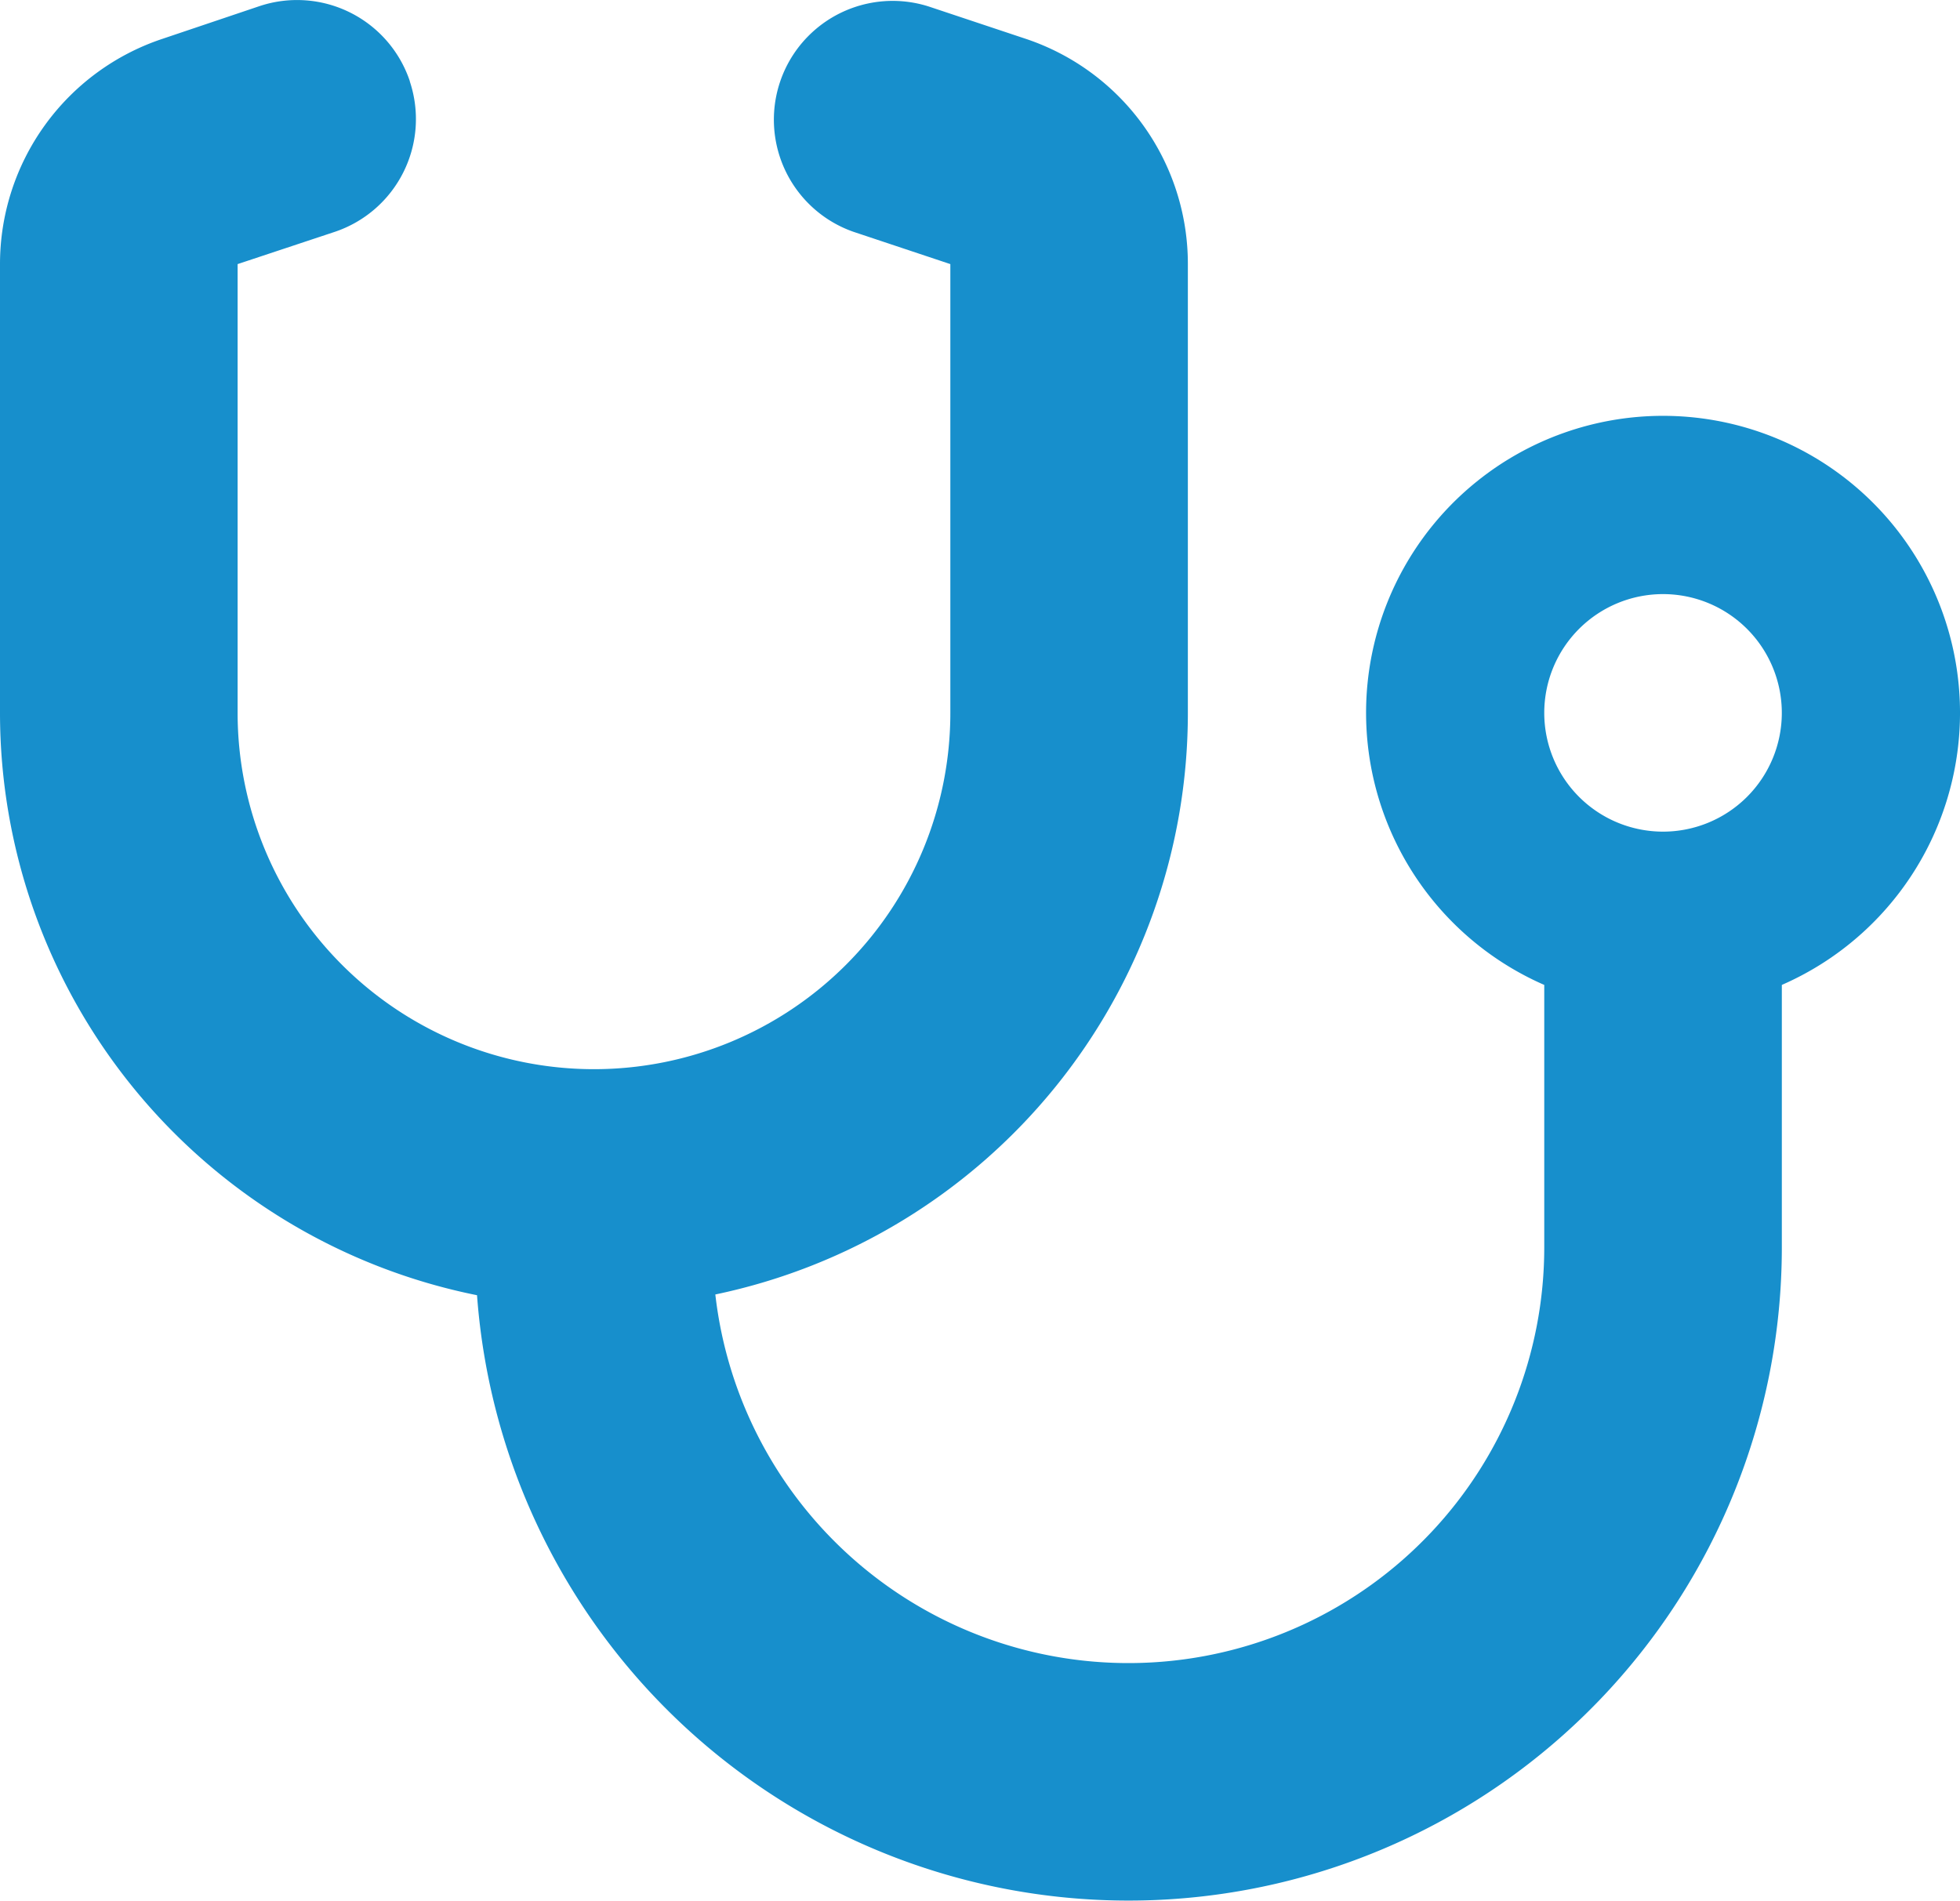 <?xml version="1.0" encoding="UTF-8"?> <svg xmlns="http://www.w3.org/2000/svg" width="99.371" height="96.37" viewBox="0 0 99.371 96.37"><path id="stethoscope-solid" d="M36.778,4.079a6.03,6.03,0,0,1-3.8,7.622l-4.931,1.637V36.092a18.067,18.067,0,0,0,36.135,0V13.338L59.268,11.7A6.023,6.023,0,0,1,63.088.277L68,1.914a12.028,12.028,0,0,1,8.224,11.424V36.092A30.124,30.124,0,0,1,52.267,65.583a21.081,21.081,0,0,0,42.026-2.39V49.887a15.056,15.056,0,1,1,12.045,0V63.193a33.121,33.121,0,0,1-66.153,2.428A30.127,30.127,0,0,1,16,36.092V13.338A12.038,12.038,0,0,1,24.243,1.914L29.155.258a6.03,6.03,0,0,1,7.622,3.8Zm63.537,38.036a6.022,6.022,0,1,0-6.022-6.022A6.022,6.022,0,0,0,100.315,42.115Z" transform="translate(-16 0.053)" fill="#178fcc"></path></svg> 